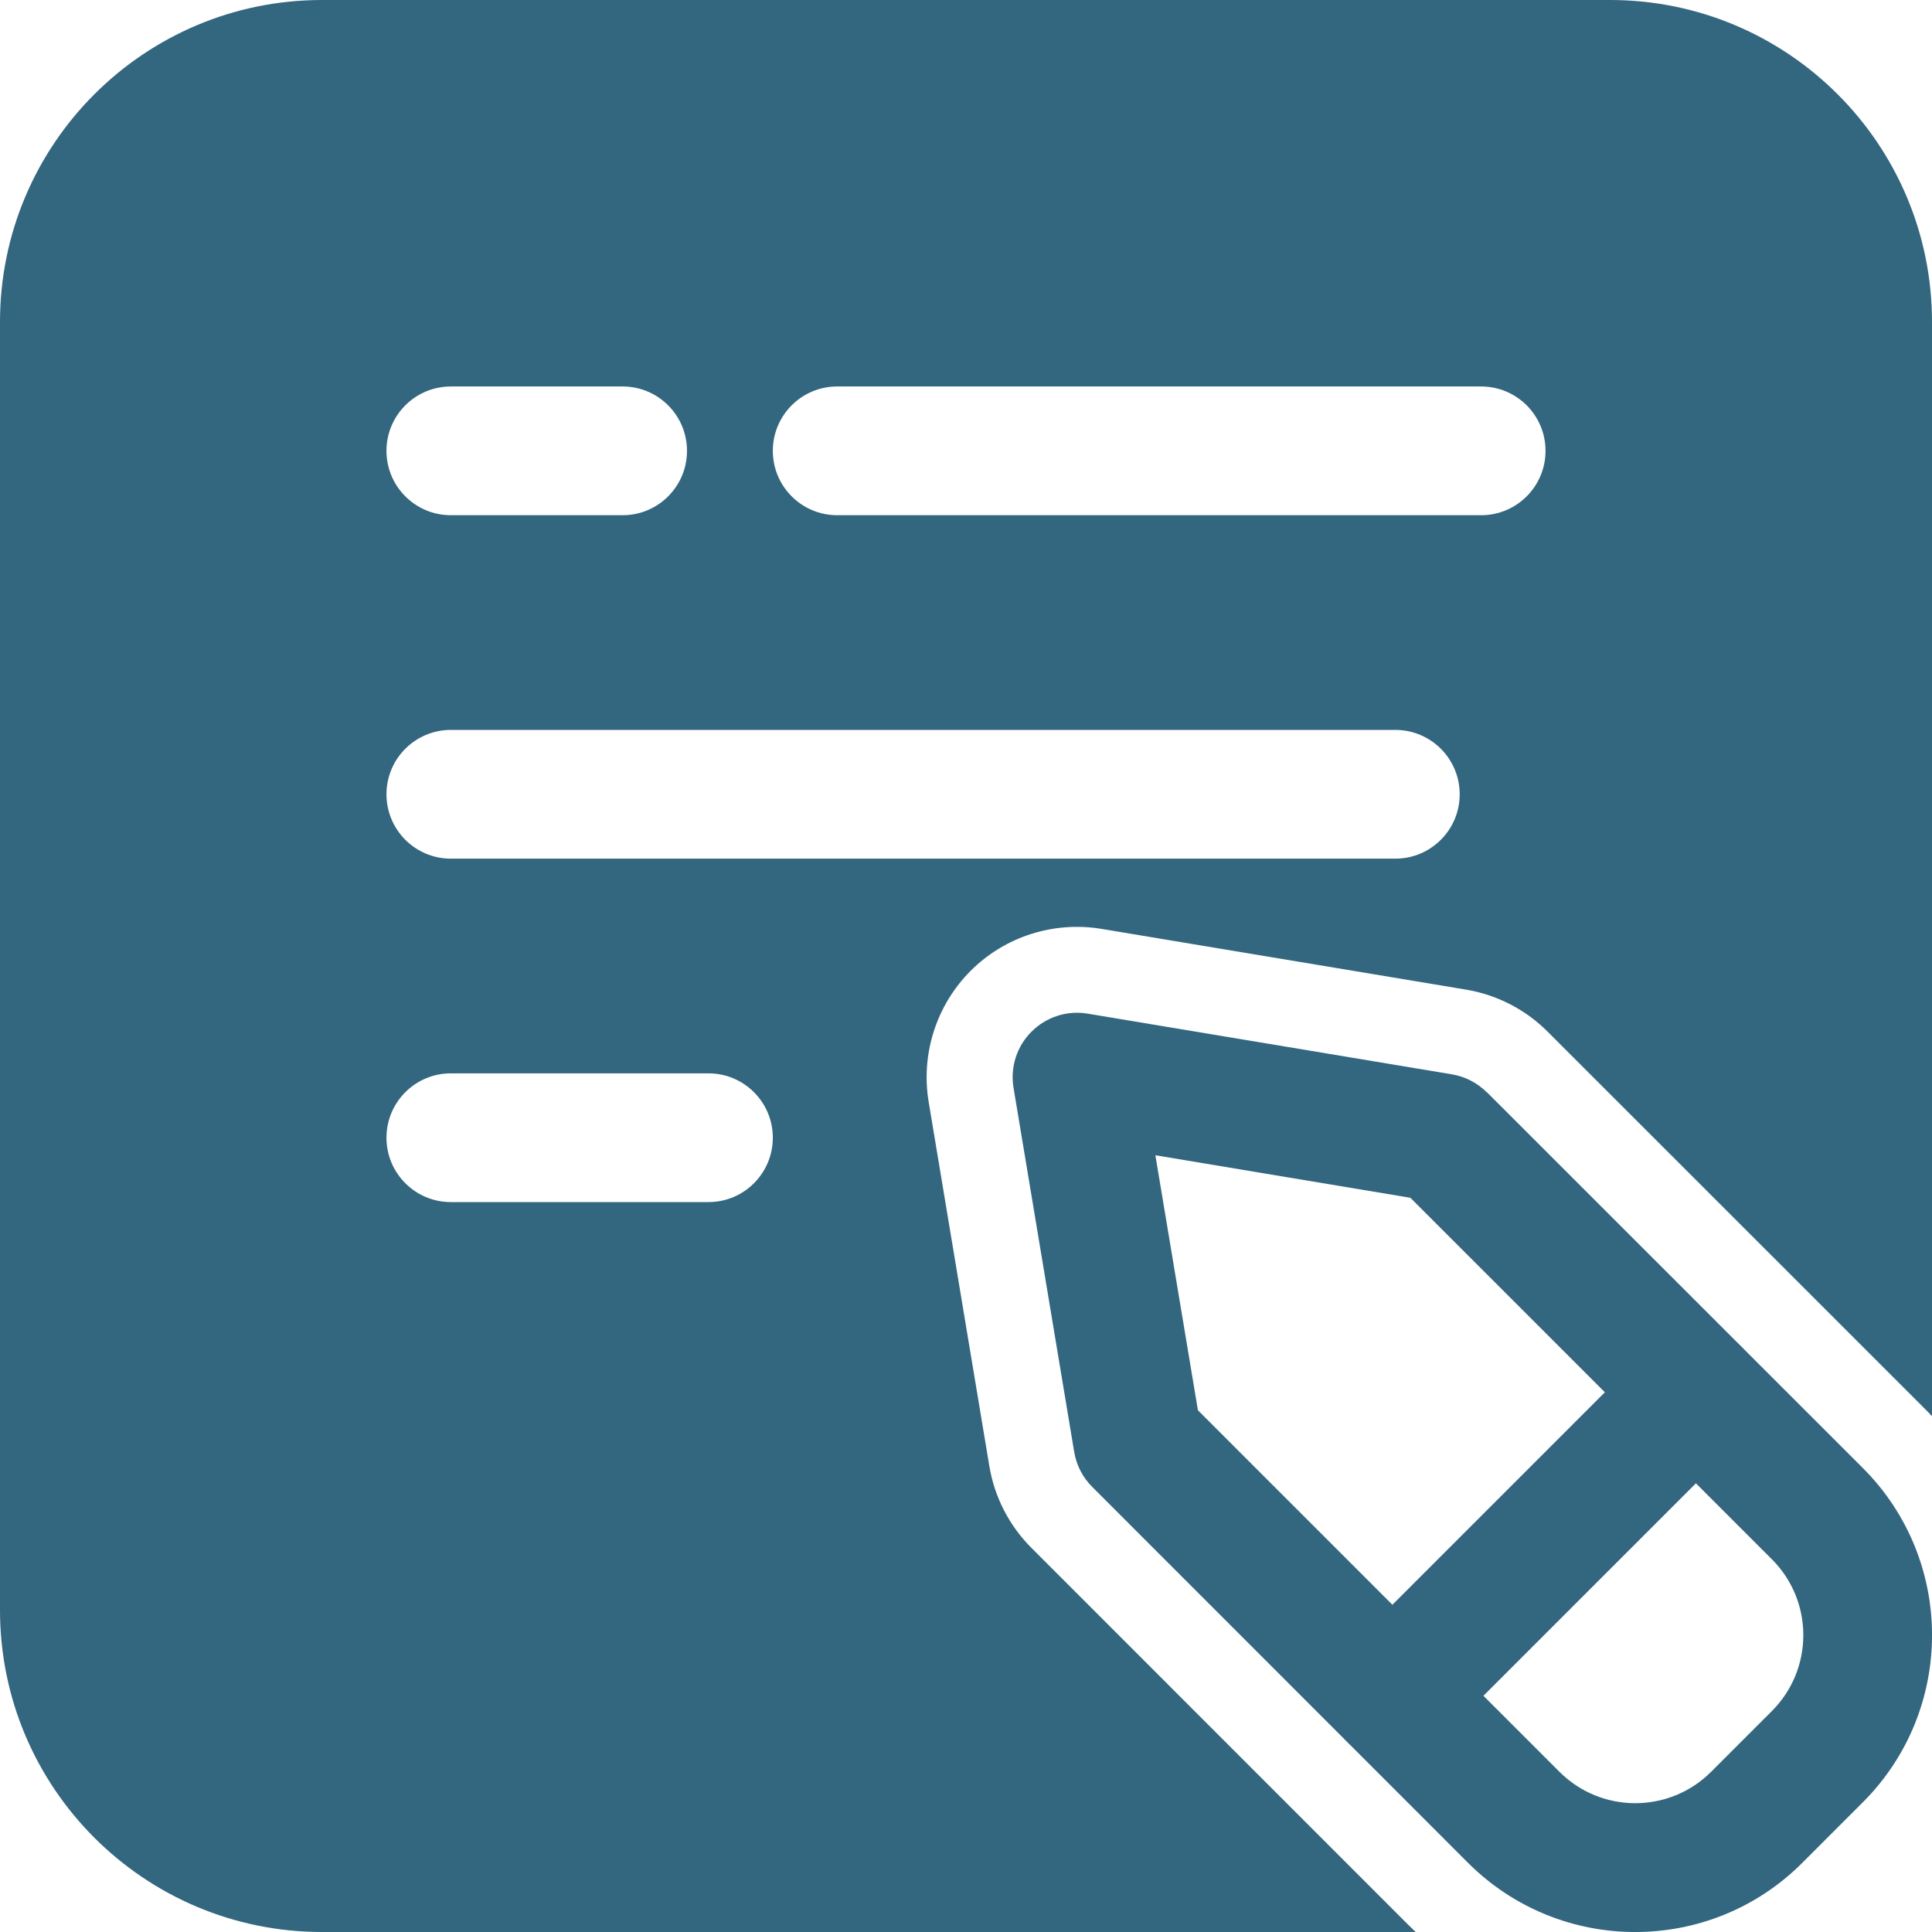 <?xml version="1.0" encoding="UTF-8"?>
<svg id="Capa_2" data-name="Capa 2" xmlns="http://www.w3.org/2000/svg" viewBox="0 0 157.57 157.57">
  <defs>
    <style>
      .cls-1 {
        fill: #33667f;
        fill-rule: evenodd;
        stroke-width: 0px;
      }
    </style>
  </defs>
  <g id="Capa_1-2" data-name="Capa 1">
    <g>
      <path class="cls-1" d="M115.5,157.57H26.26c-14.5,0-26.26-11.76-26.26-26.26V26.26C0,11.76,11.76,0,26.26,0h105.05c14.5,0,26.26,11.76,26.26,26.26v89.24c-.22-.24-.46-.48-.69-.71l-30.67-30.66c-1.81-1.81-4.13-3-6.65-3.42l-29.71-4.95c-3.91-.65-7.89.62-10.69,3.42-2.79,2.8-4.07,6.78-3.42,10.69l4.95,29.71c.42,2.52,1.62,4.85,3.42,6.65l30.66,30.67c.24.23.48.46.71.69ZM36.77,42.02h14.01c2.9,0,5.25-2.35,5.25-5.25s-2.35-5.25-5.25-5.25h-14.01c-2.9,0-5.25,2.35-5.25,5.25s2.35,5.25,5.25,5.25ZM36.77,98.04h21.01c2.9,0,5.25-2.35,5.25-5.25s-2.35-5.25-5.25-5.25h-21.01c-2.9,0-5.25,2.35-5.25,5.25s2.35,5.25,5.25,5.25ZM113.8,59.53H36.77c-2.9,0-5.25,2.35-5.25,5.25s2.35,5.25,5.25,5.25h77.03c2.9,0,5.25-2.35,5.25-5.25s-2.35-5.25-5.25-5.25ZM68.28,42.02h52.52c2.9,0,5.25-2.35,5.25-5.25s-2.35-5.25-5.25-5.25h-52.52c-2.9,0-5.25,2.35-5.25,5.25s2.35,5.25,5.25,5.25Z"/>
      <path class="cls-1" d="M121.27,89.08l30.67,30.66c7.51,7.52,7.51,19.72,0,27.24l-4.96,4.96c-7.51,7.51-19.71,7.51-27.24,0l-30.66-30.67c-.78-.78-1.29-1.77-1.47-2.85l-4.95-29.71c-.28-1.67.27-3.38,1.47-4.57,1.2-1.2,2.9-1.75,4.57-1.47l29.71,4.95c1.08.18,2.07.69,2.85,1.47ZM115.03,97.69l-20.8-3.47,3.47,20.8,29.48,29.48c3.42,3.42,8.96,3.42,12.38,0l4.95-4.95c3.42-3.42,3.42-8.96,0-12.38l-29.48-29.48Z"/>
      <path class="cls-1" d="M117.27,142.02c-2.05,2.05-5.38,2.05-7.43,0-2.05-2.04-2.05-5.38,0-7.42l24.76-24.76c2.04-2.05,5.38-2.05,7.42,0,2.05,2.05,2.05,5.38,0,7.43,0,0-24.76,24.76-24.76,24.76Z"/>
    </g>
  </g>
</svg>